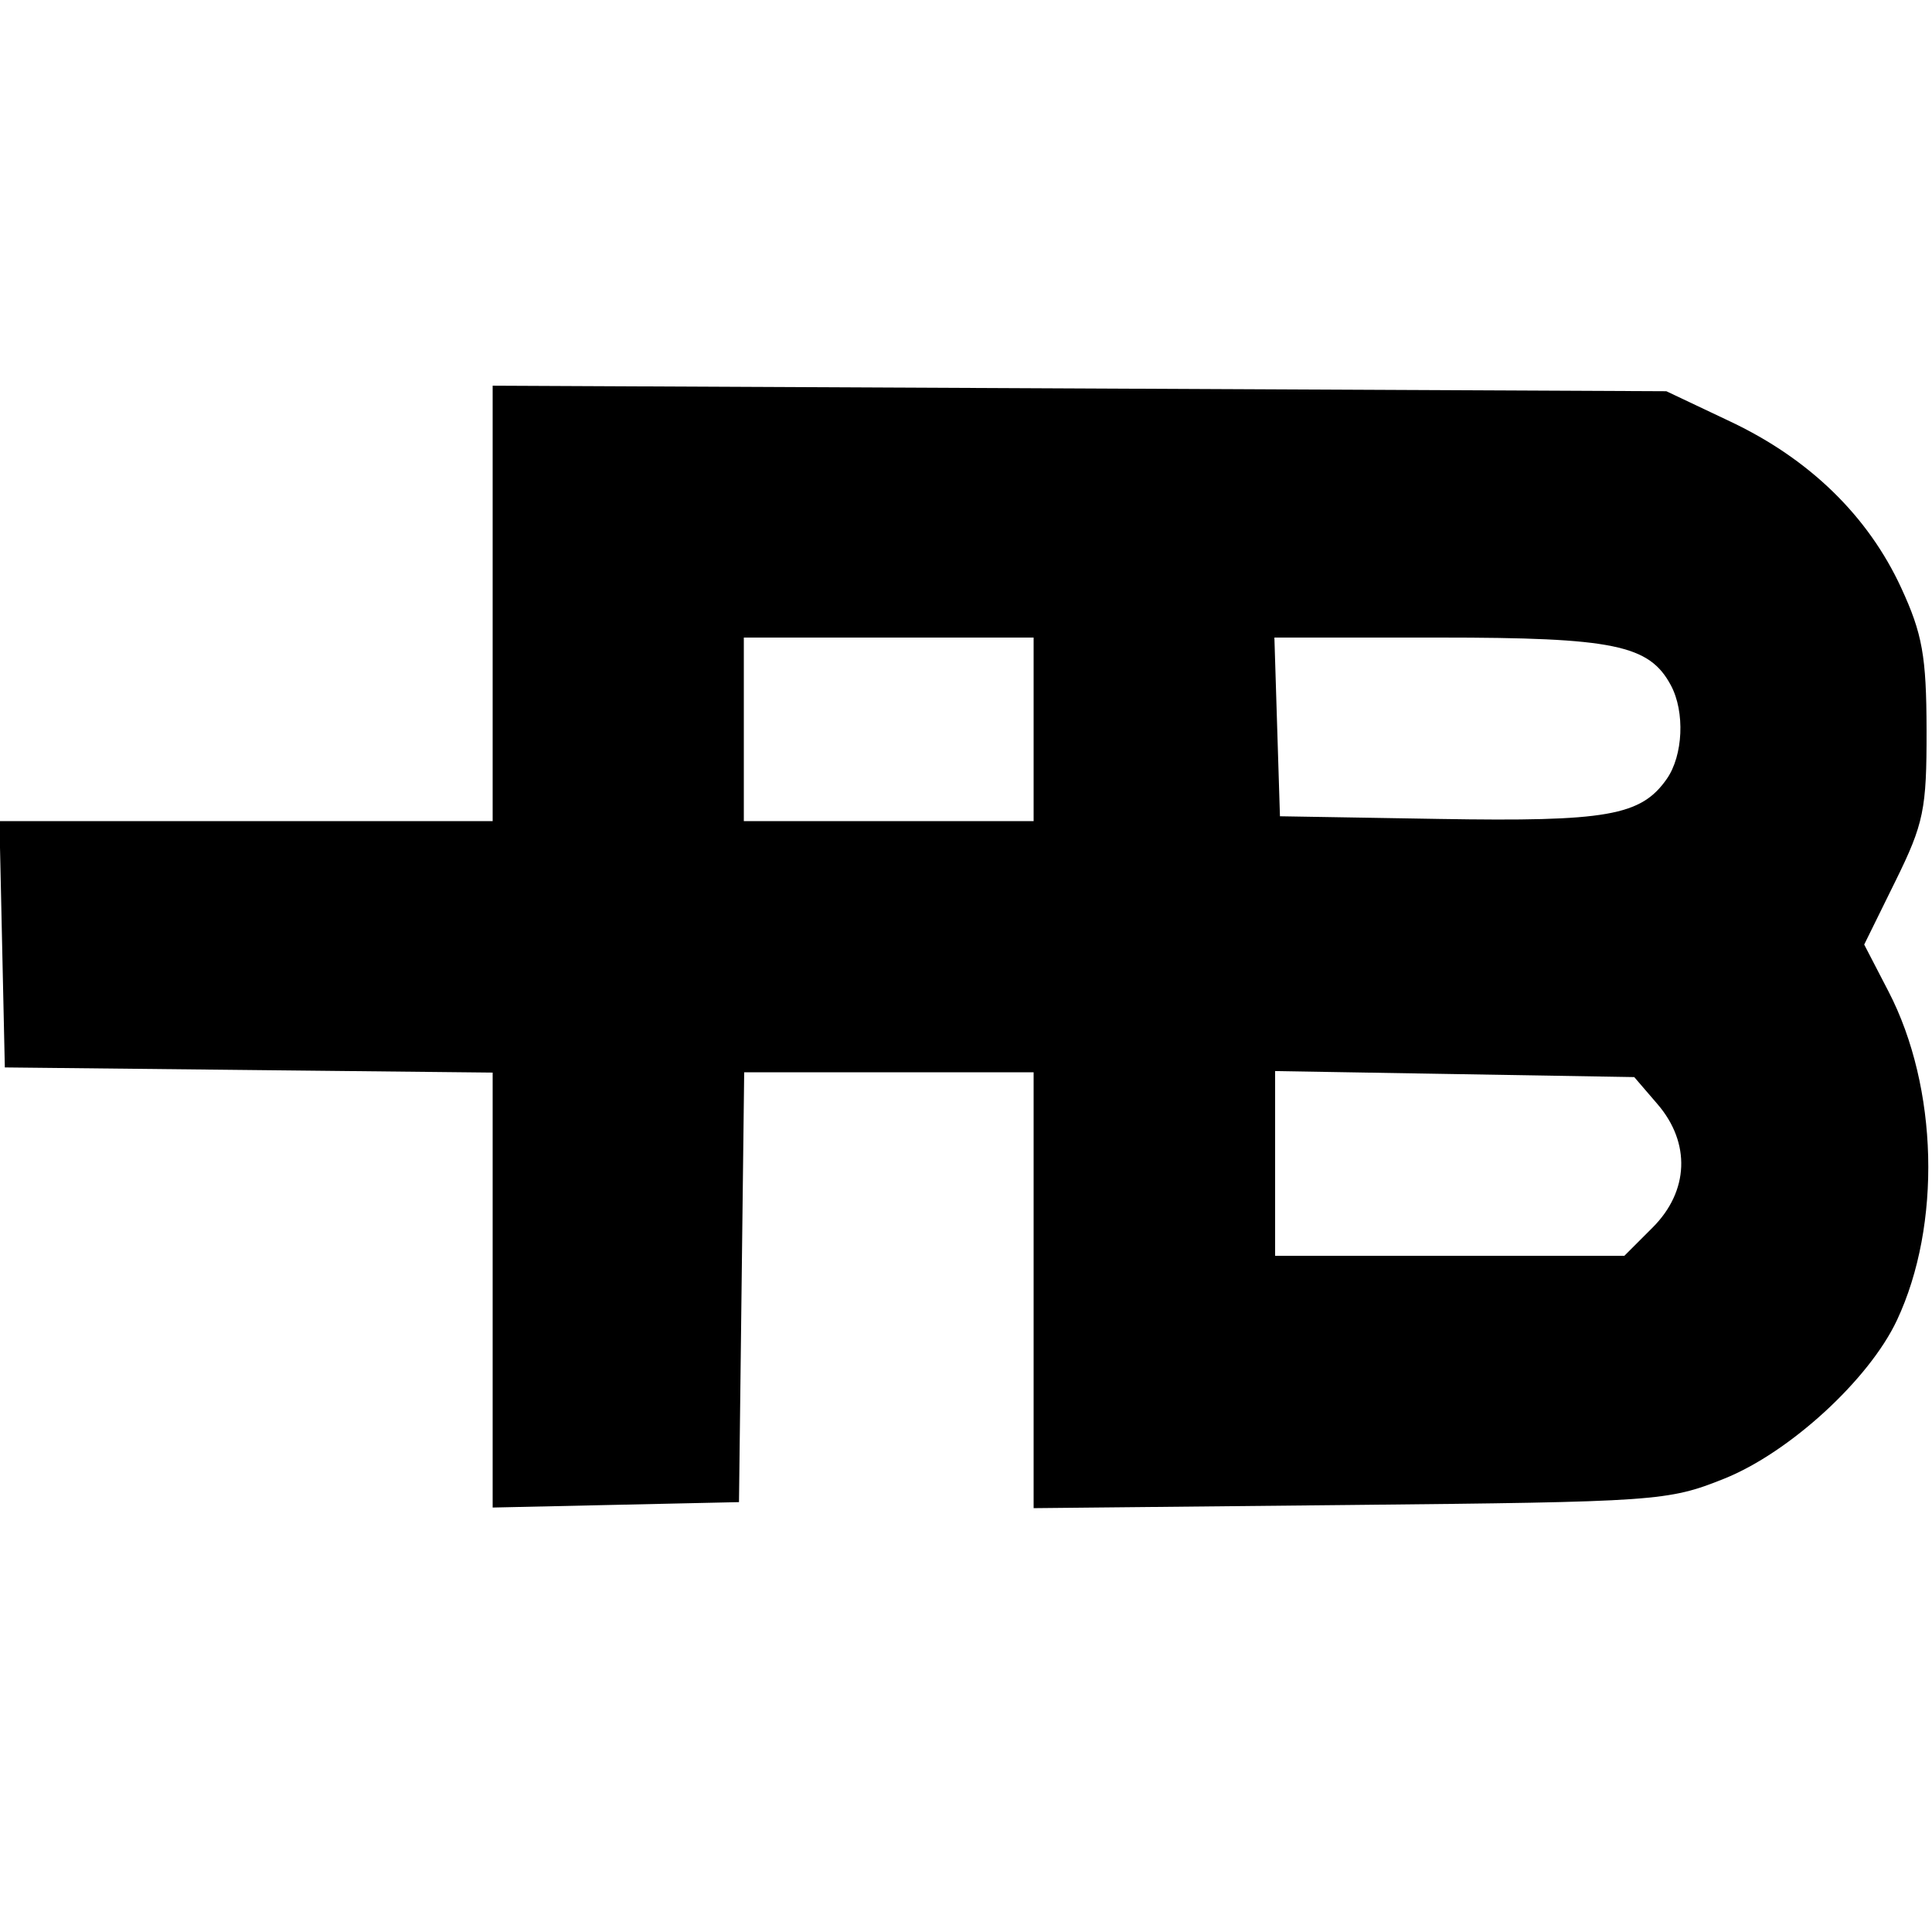 <svg xmlns="http://www.w3.org/2000/svg" width="200" height="200" viewBox="0 0 200 200" version="1.1">
	<path d="M 51 62.463 L 51 85 25.470 85 L -0.060 85 0.220 97.750 L 0.500 110.500 25.750 110.767 L 51 111.034 51 133.547 L 51 156.060 63.750 155.780 L 76.500 155.500 76.769 133.250 L 77.038 111 92.019 111 L 107 111 107 133.562 L 107 156.124 139.750 155.795 C 171.548 155.476, 172.674 155.398, 178.469 153.080 C 185.244 150.370, 193.481 142.820, 196.369 136.673 C 201.006 126.802, 200.643 112.567, 195.500 102.641 L 192.982 97.781 196.218 91.208 C 199.152 85.249, 199.453 83.787, 199.437 75.567 C 199.422 67.930, 199.007 65.609, 196.811 60.852 C 193.379 53.417, 187.332 47.527, 179.151 43.651 L 172.500 40.500 111.750 40.213 L 51 39.927 51 62.463 M 77 75.500 L 77 85 92 85 L 107 85 107 75.500 L 107 66 92 66 L 77 66 77 75.500 M 132.212 75.250 L 132.500 84.500 148.980 84.776 C 166.371 85.067, 169.869 84.453, 172.540 80.640 C 174.241 78.210, 174.442 73.694, 172.970 70.945 C 170.728 66.755, 167.072 66, 149.012 66 L 131.925 66 132.212 75.250 M 132 120.438 L 132 130 150.077 130 L 168.154 130 171.077 127.077 C 174.838 123.316, 175.038 118.319, 171.589 114.306 L 169.177 111.500 150.589 111.188 L 132 110.876 132 120.438" stroke="none" fill="black" fill-rule="evenodd"/>
</svg>